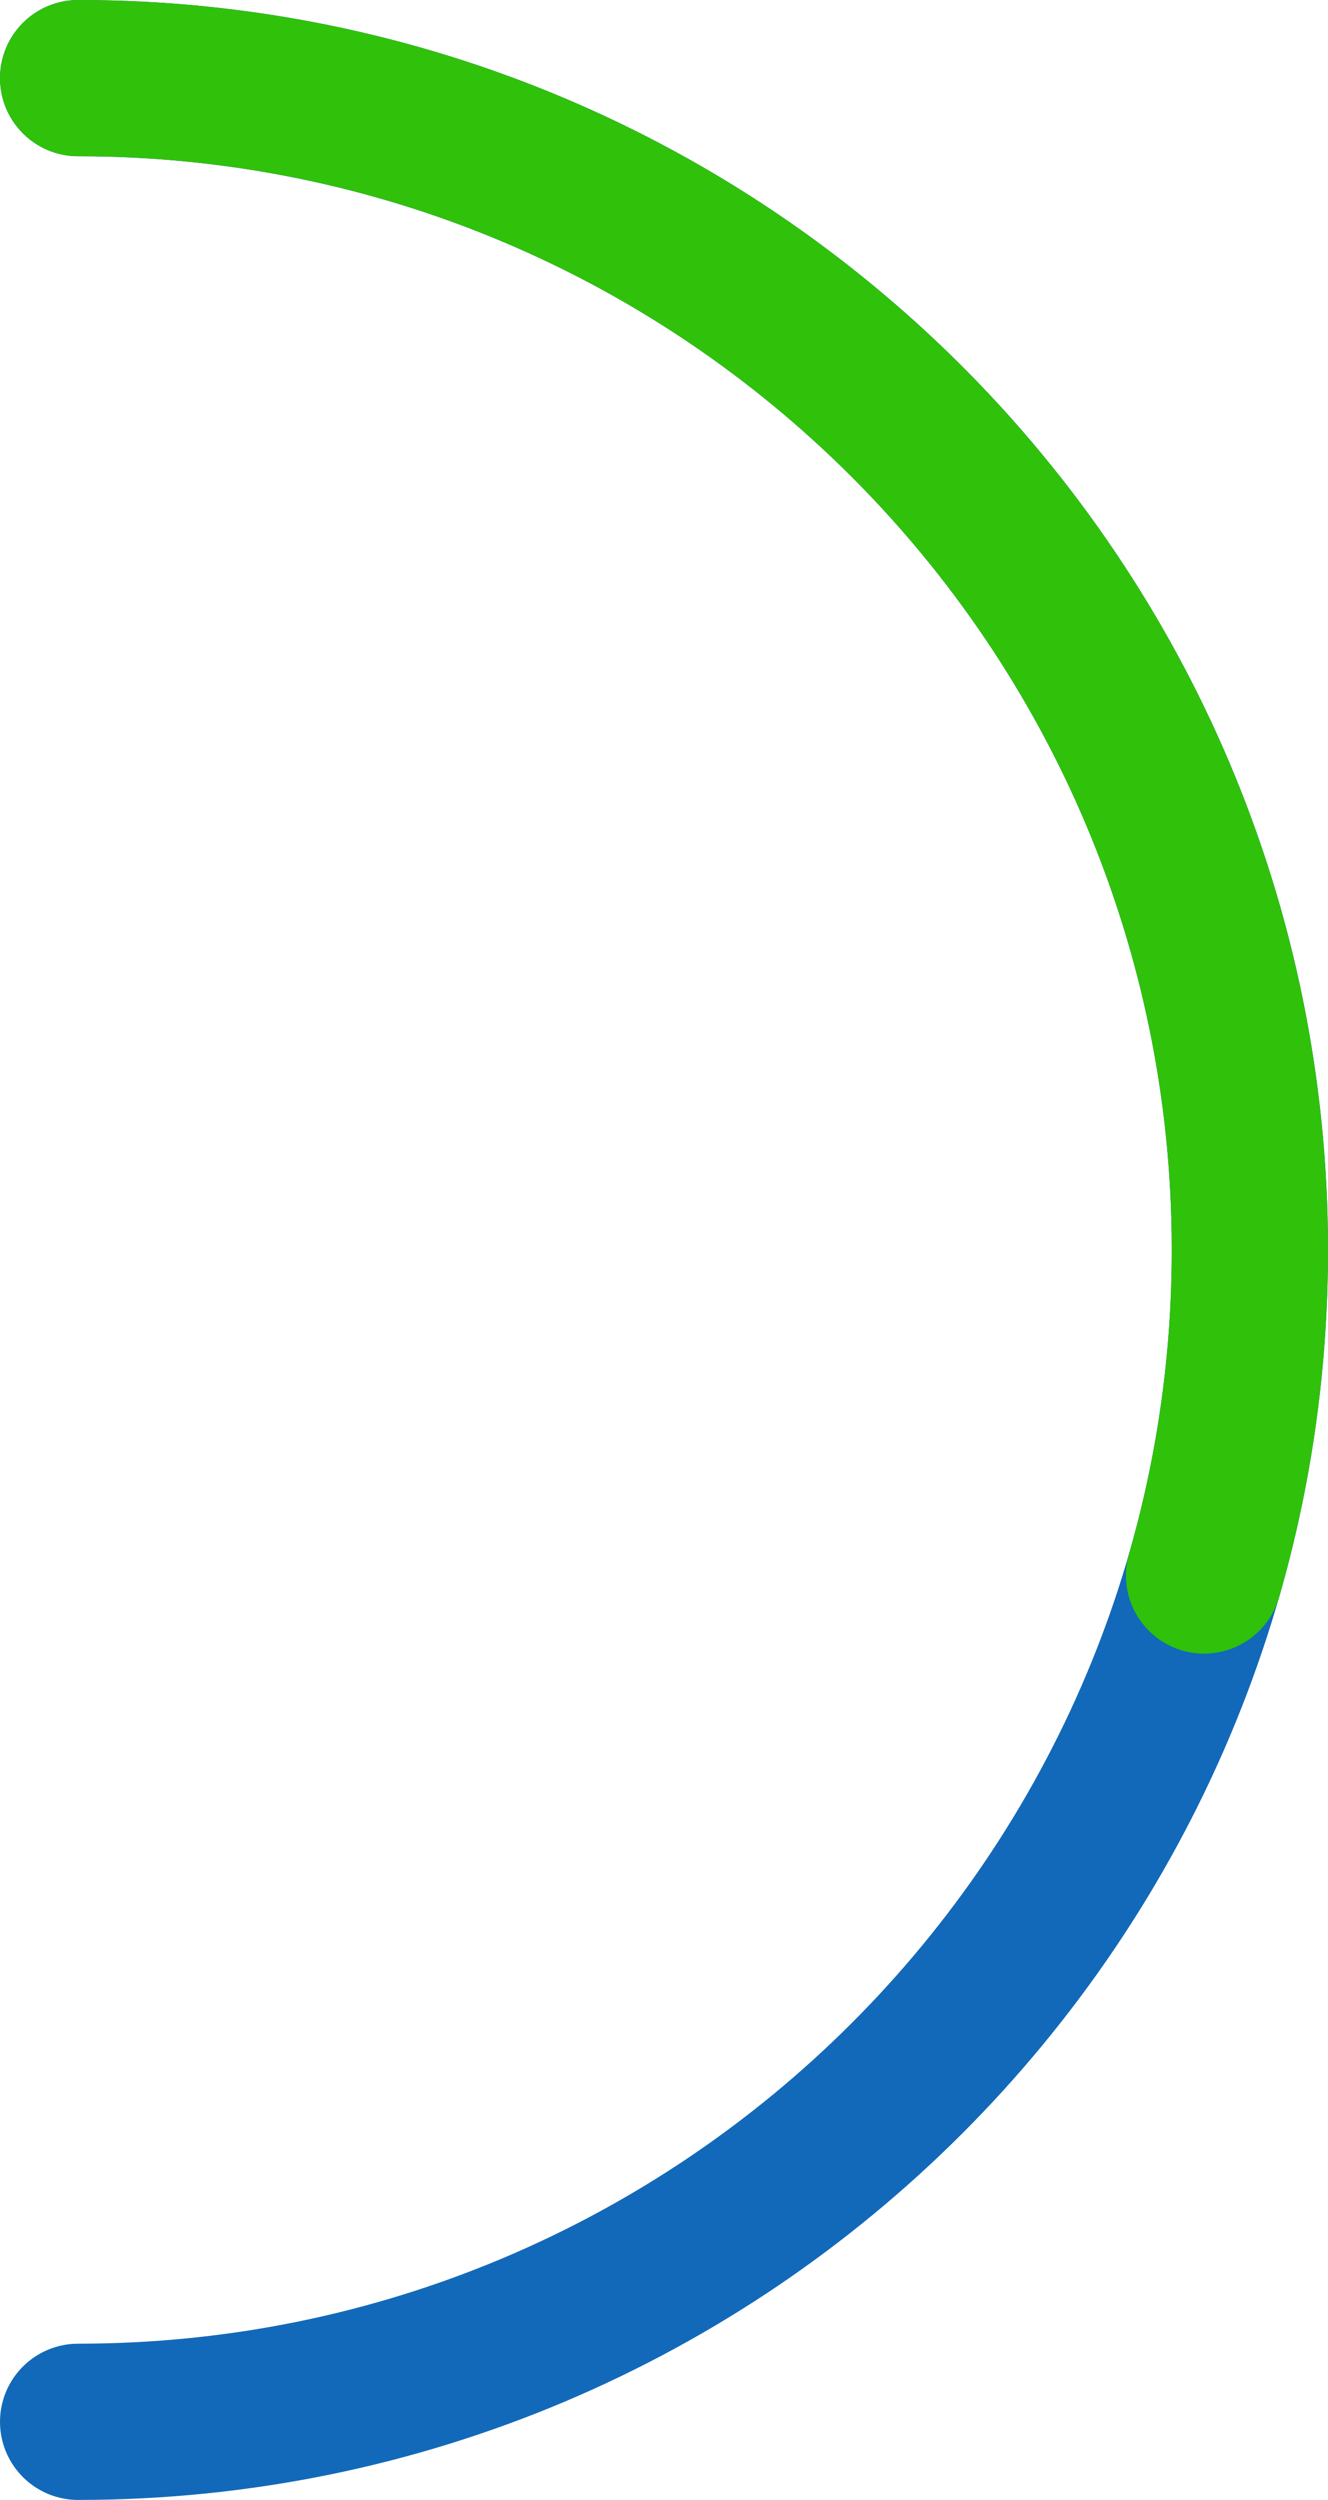 <?xml version="1.0" encoding="UTF-8"?> <svg xmlns="http://www.w3.org/2000/svg" width="51" height="96" viewBox="0 0 51 96" fill="none"> <path d="M3 93C27.853 93 48 72.853 48 48C48 23.147 27.853 3 3 3" stroke="#1269B9" stroke-width="6" stroke-linecap="round"></path> <path d="M3 3C27.853 3 48 23.147 48 48C48 52.337 47.386 56.531 46.241 60.5" stroke="#30C10B" stroke-width="6" stroke-linecap="round"></path> </svg> 